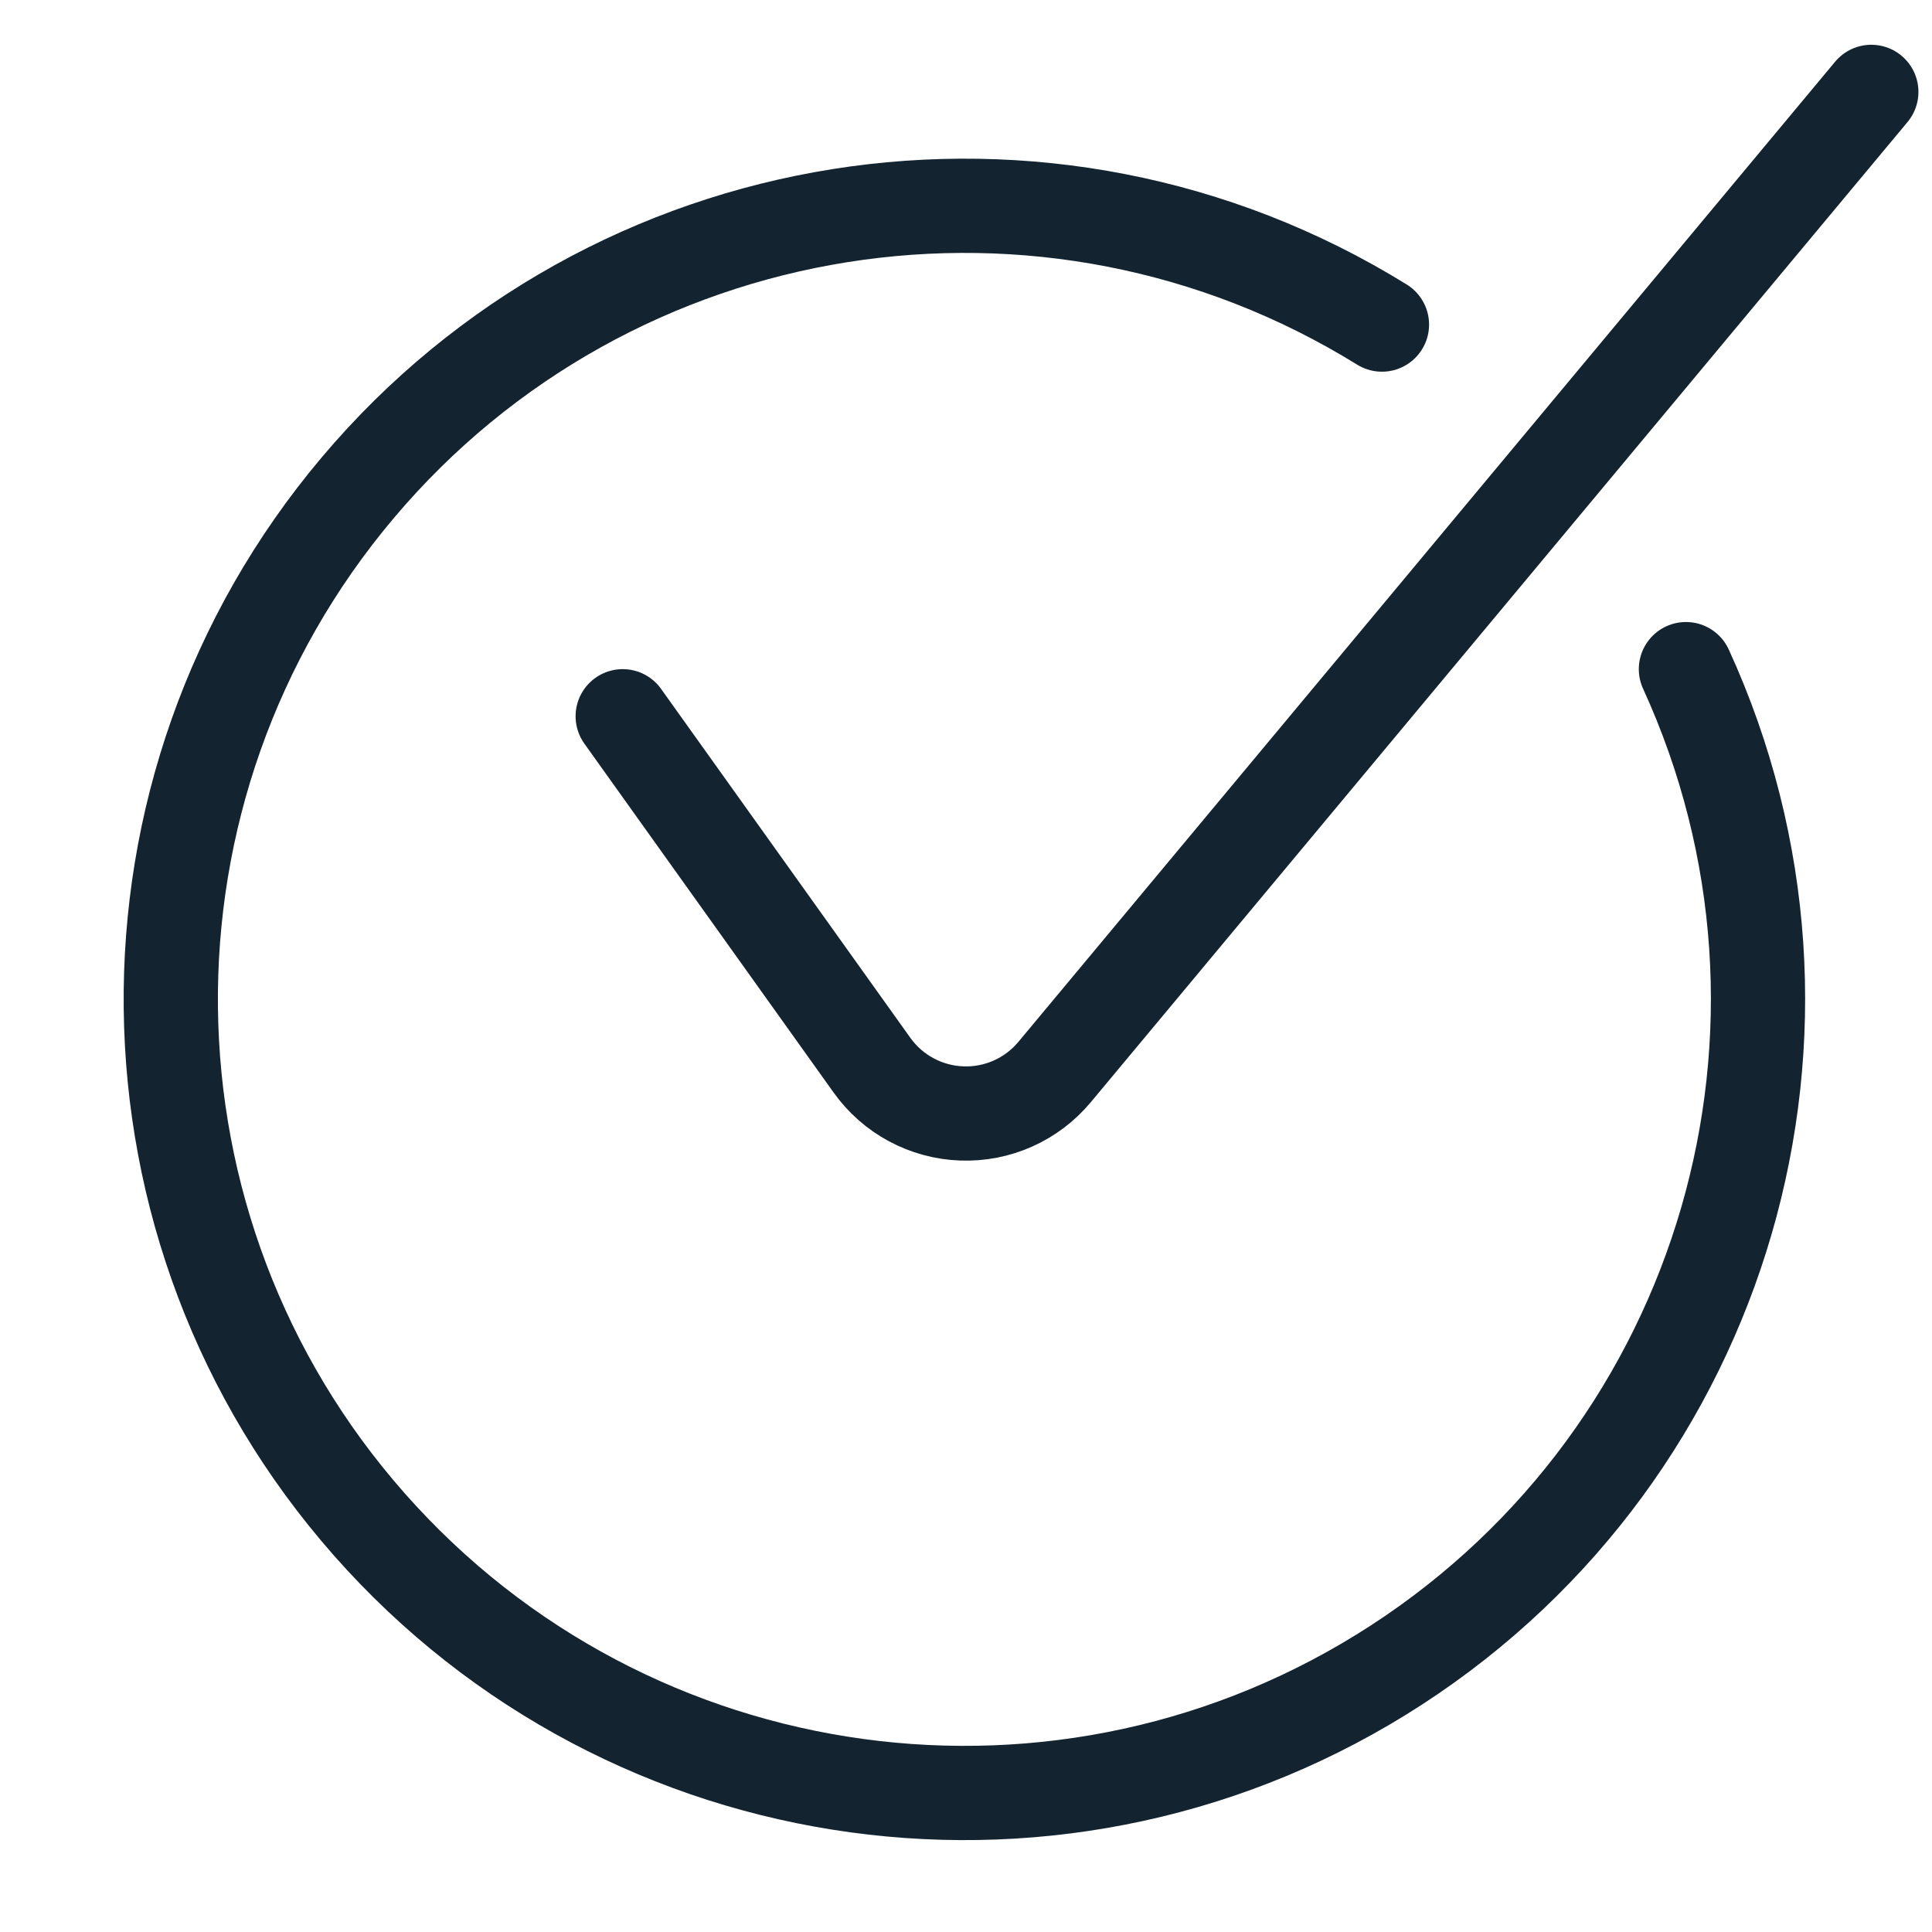 <svg width="41" height="41" viewBox="0 0 41 41" fill="none" xmlns="http://www.w3.org/2000/svg"><path d="M13.215 15.2L18.505 22.605C18.946 23.223 19.649 23.601 20.408 23.629C21.166 23.658 21.895 23.333 22.381 22.749L39.712 1.95" stroke="#132430" stroke-width="2" stroke-linecap="round" stroke-linejoin="round"/><path d="M29.327 6.888C22.228 2.495 12.981 3.966 7.595 10.347C2.21 16.727 2.313 26.09 7.837 32.35C13.36 38.611 22.637 39.88 29.639 35.331C36.641 30.783 39.253 21.792 35.778 14.2" stroke="#132430" stroke-width="2" stroke-linecap="round" stroke-linejoin="round"/></svg>